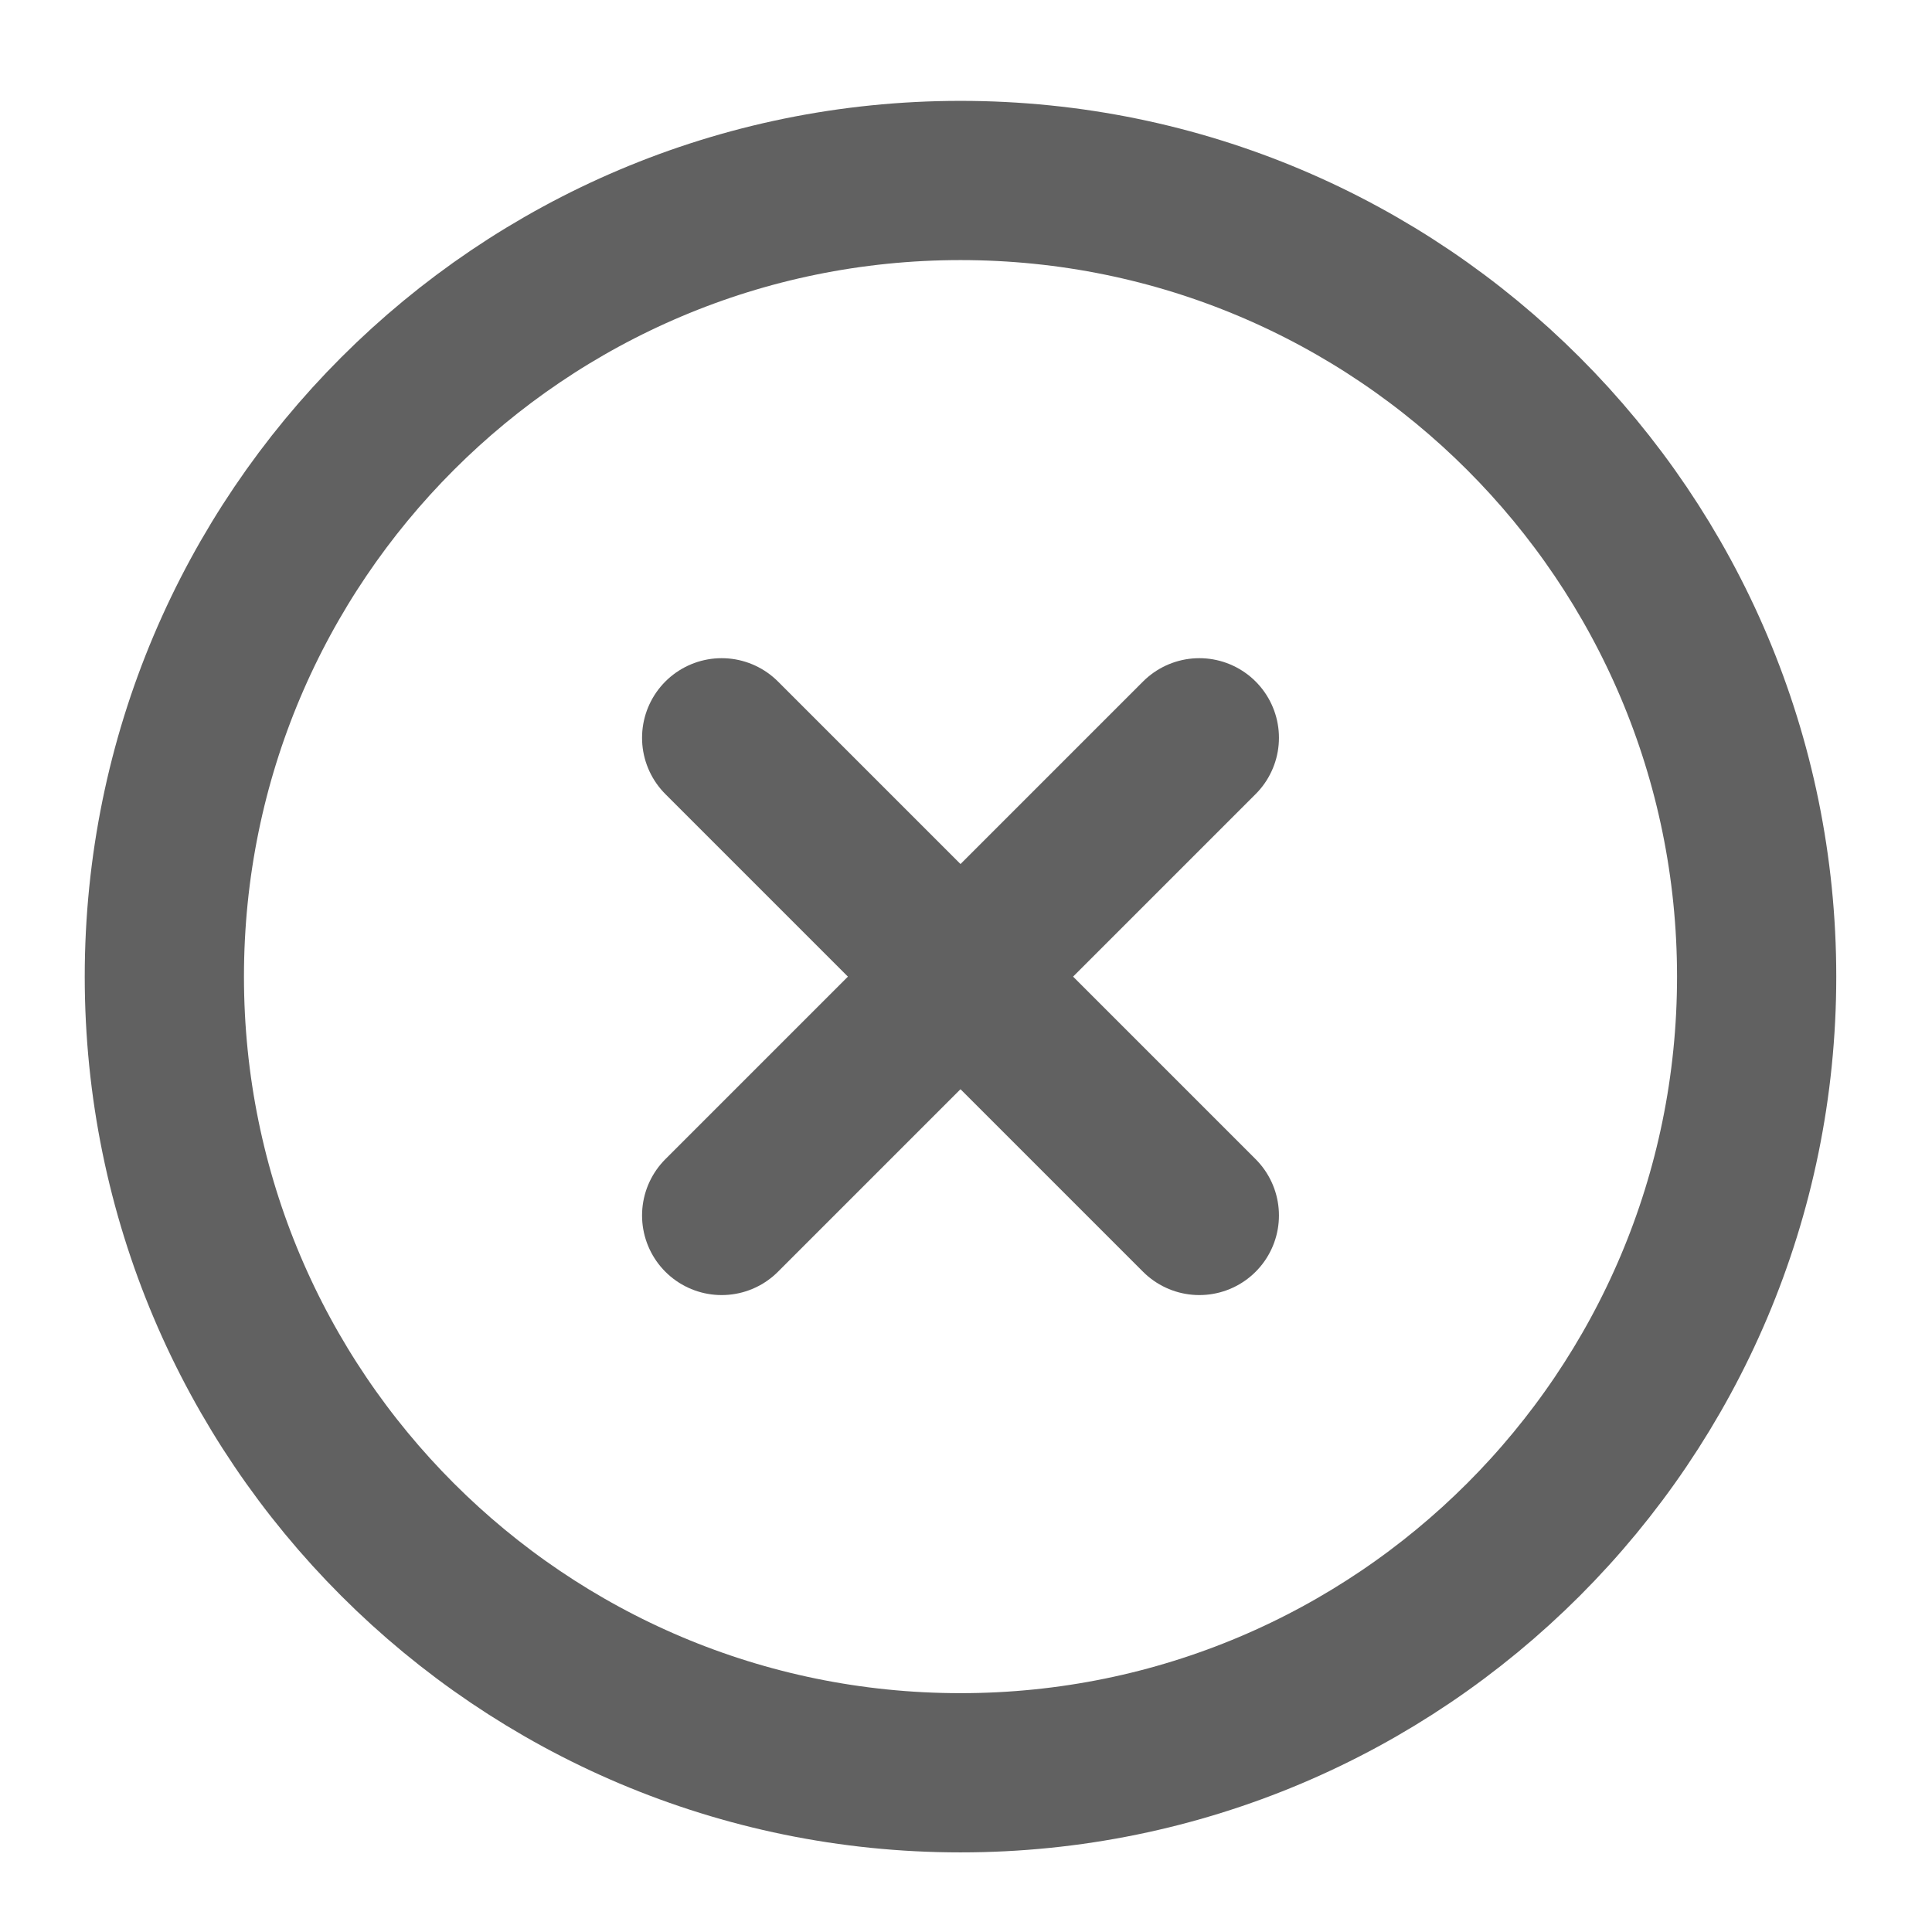 <svg xmlns="http://www.w3.org/2000/svg" width="75" height="75" viewBox="0 0 75 75" fill="none"><path d="M37.286 68.819C54.356 68.819 68.193 54.981 68.193 37.912C68.193 20.843 54.356 7.006 37.286 7.006C20.217 7.006 6.38 20.843 6.38 37.912C6.38 54.981 20.217 68.819 37.286 68.819Z" stroke="#616161" stroke-width="6.181" stroke-linecap="round" stroke-linejoin="round"></path><path d="M46.558 28.641L28.015 47.184" stroke="#616161" stroke-width="6.181" stroke-linecap="round" stroke-linejoin="round"></path><path d="M28.015 28.641L46.558 47.184" stroke="#616161" stroke-width="6.181" stroke-linecap="round" stroke-linejoin="round"></path></svg>